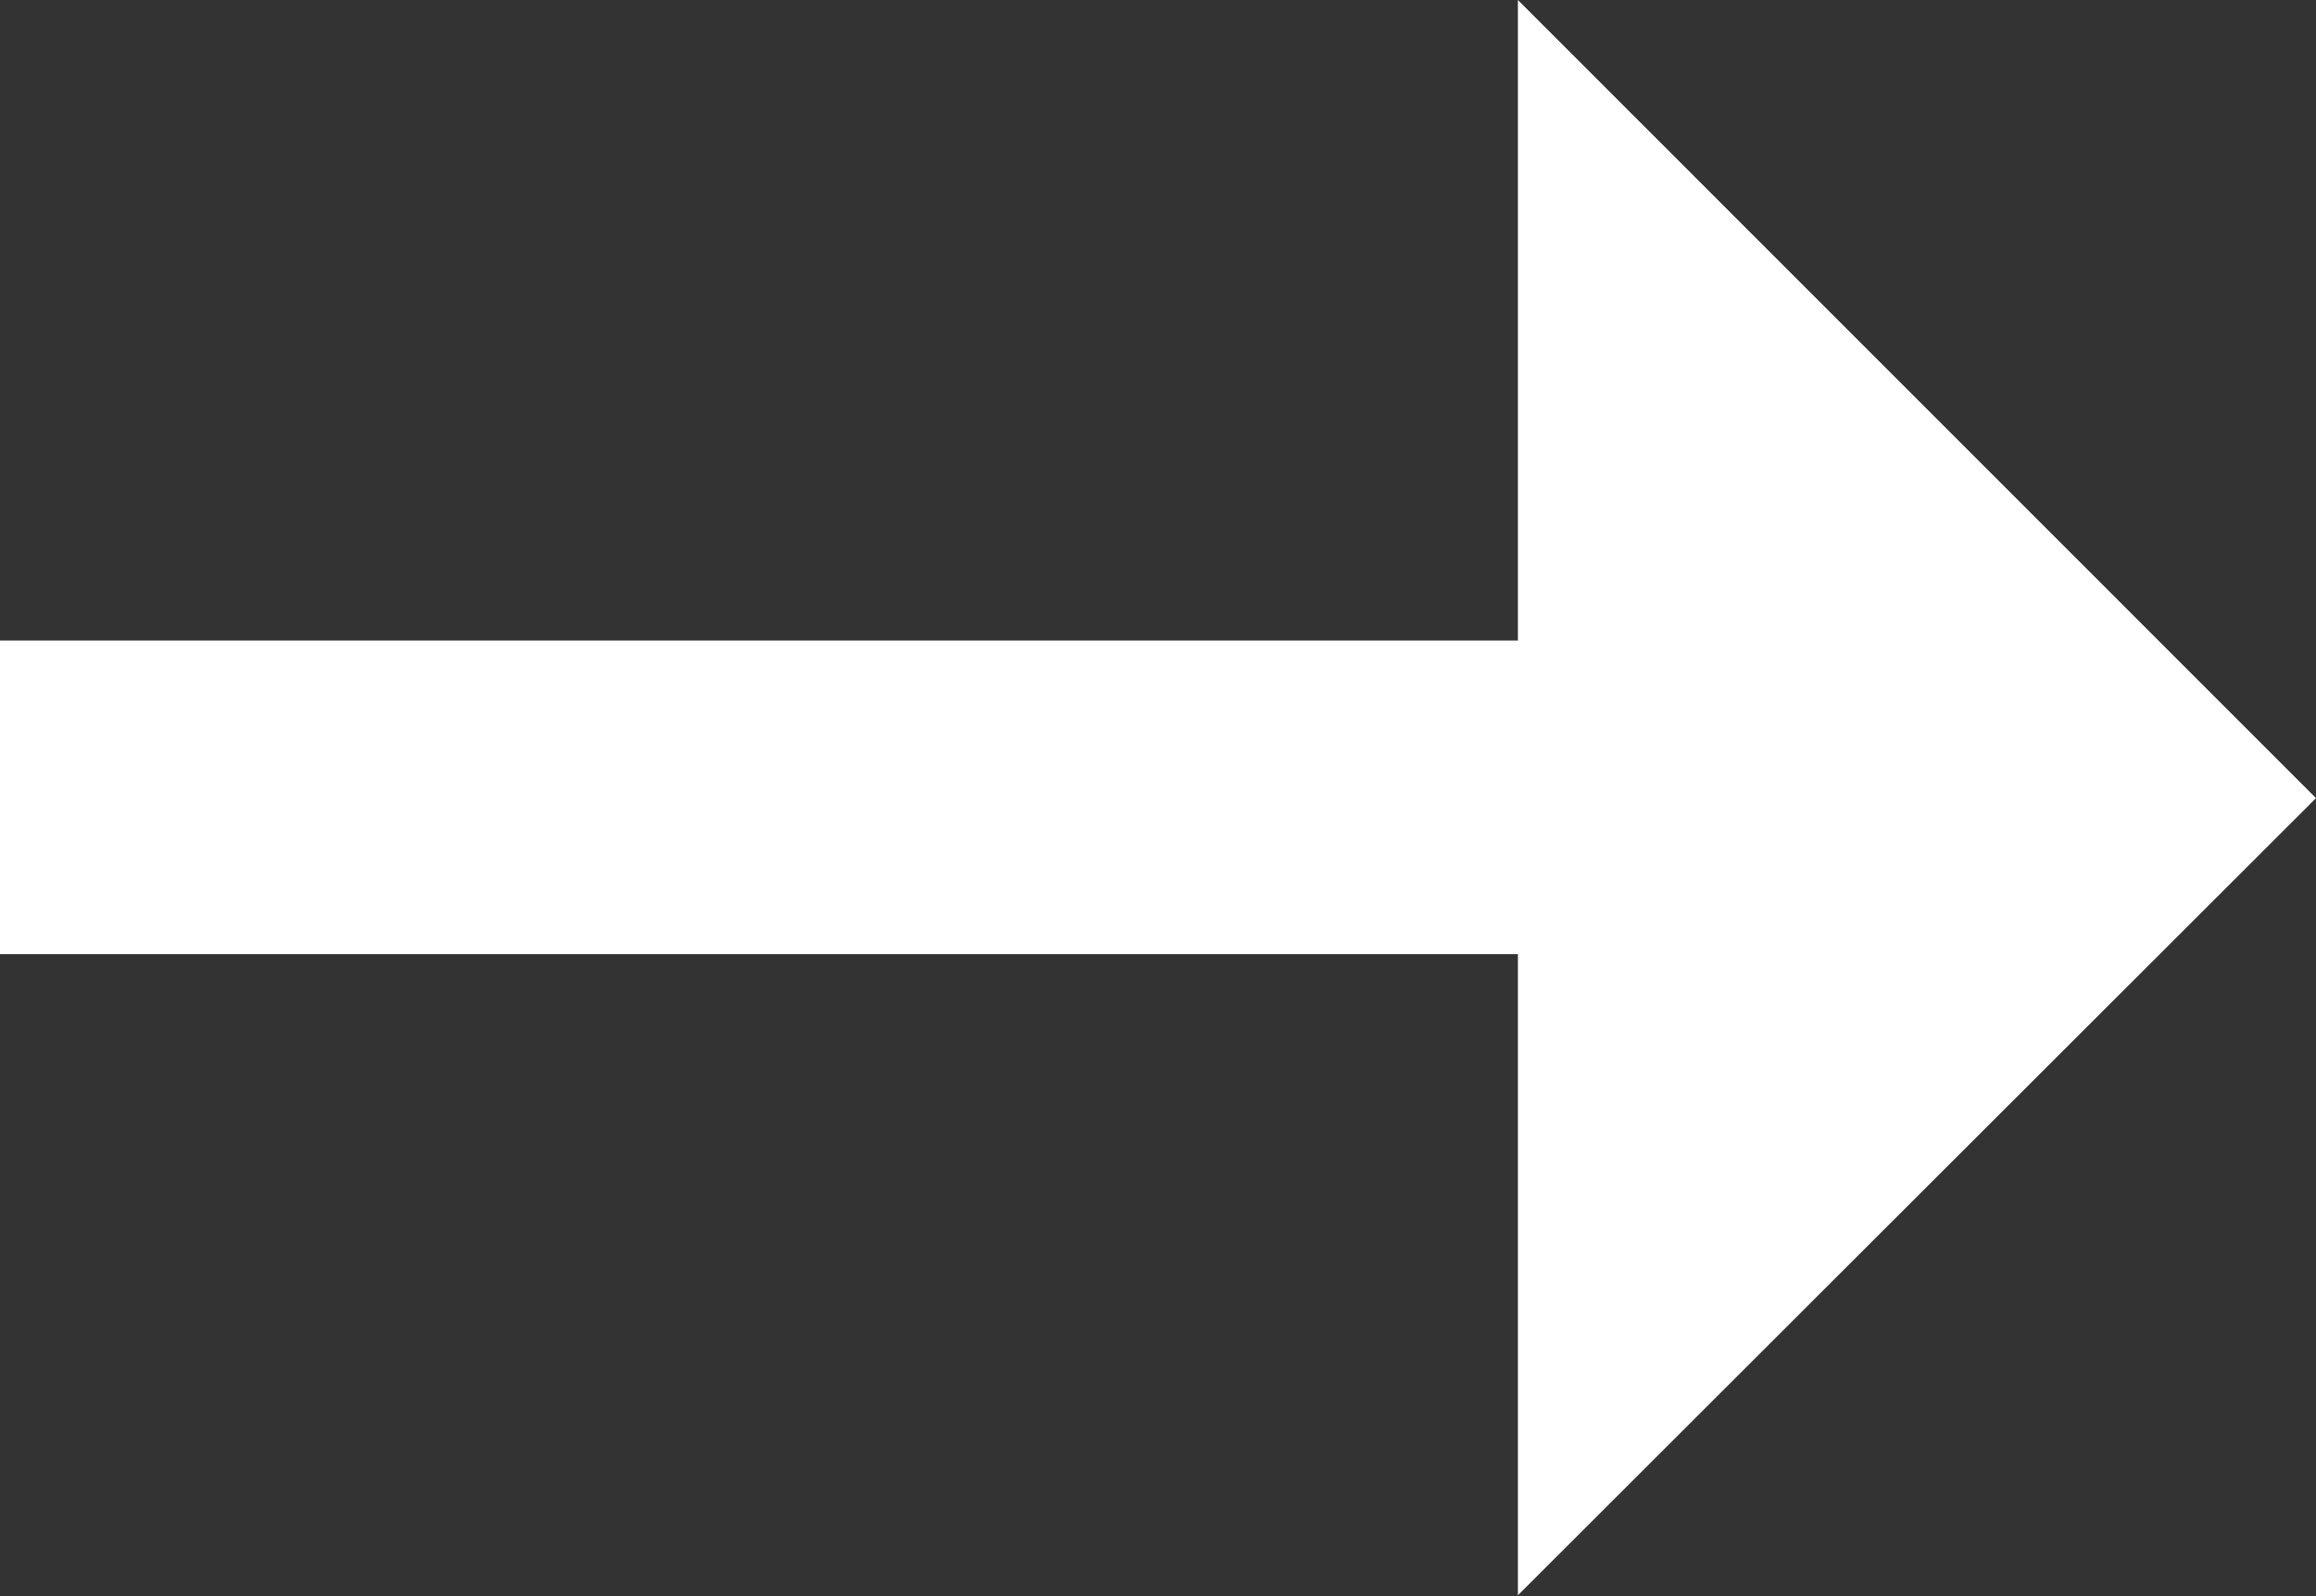 <svg xmlns="http://www.w3.org/2000/svg" width="18.462" height="12.727" viewBox="0 0 18.462 12.727">
  <rect x="0" y="0" width="18.462" height="12.727" fill="#333333" stroke="none"/>
  <path id="Path_2627" data-name="Path 2627" d="M45.462,168.256,39.1,161.893V167H27v2.5H39.1v5.111Z" transform="translate(-27 -161.893)" fill="#fff"/>
</svg>

